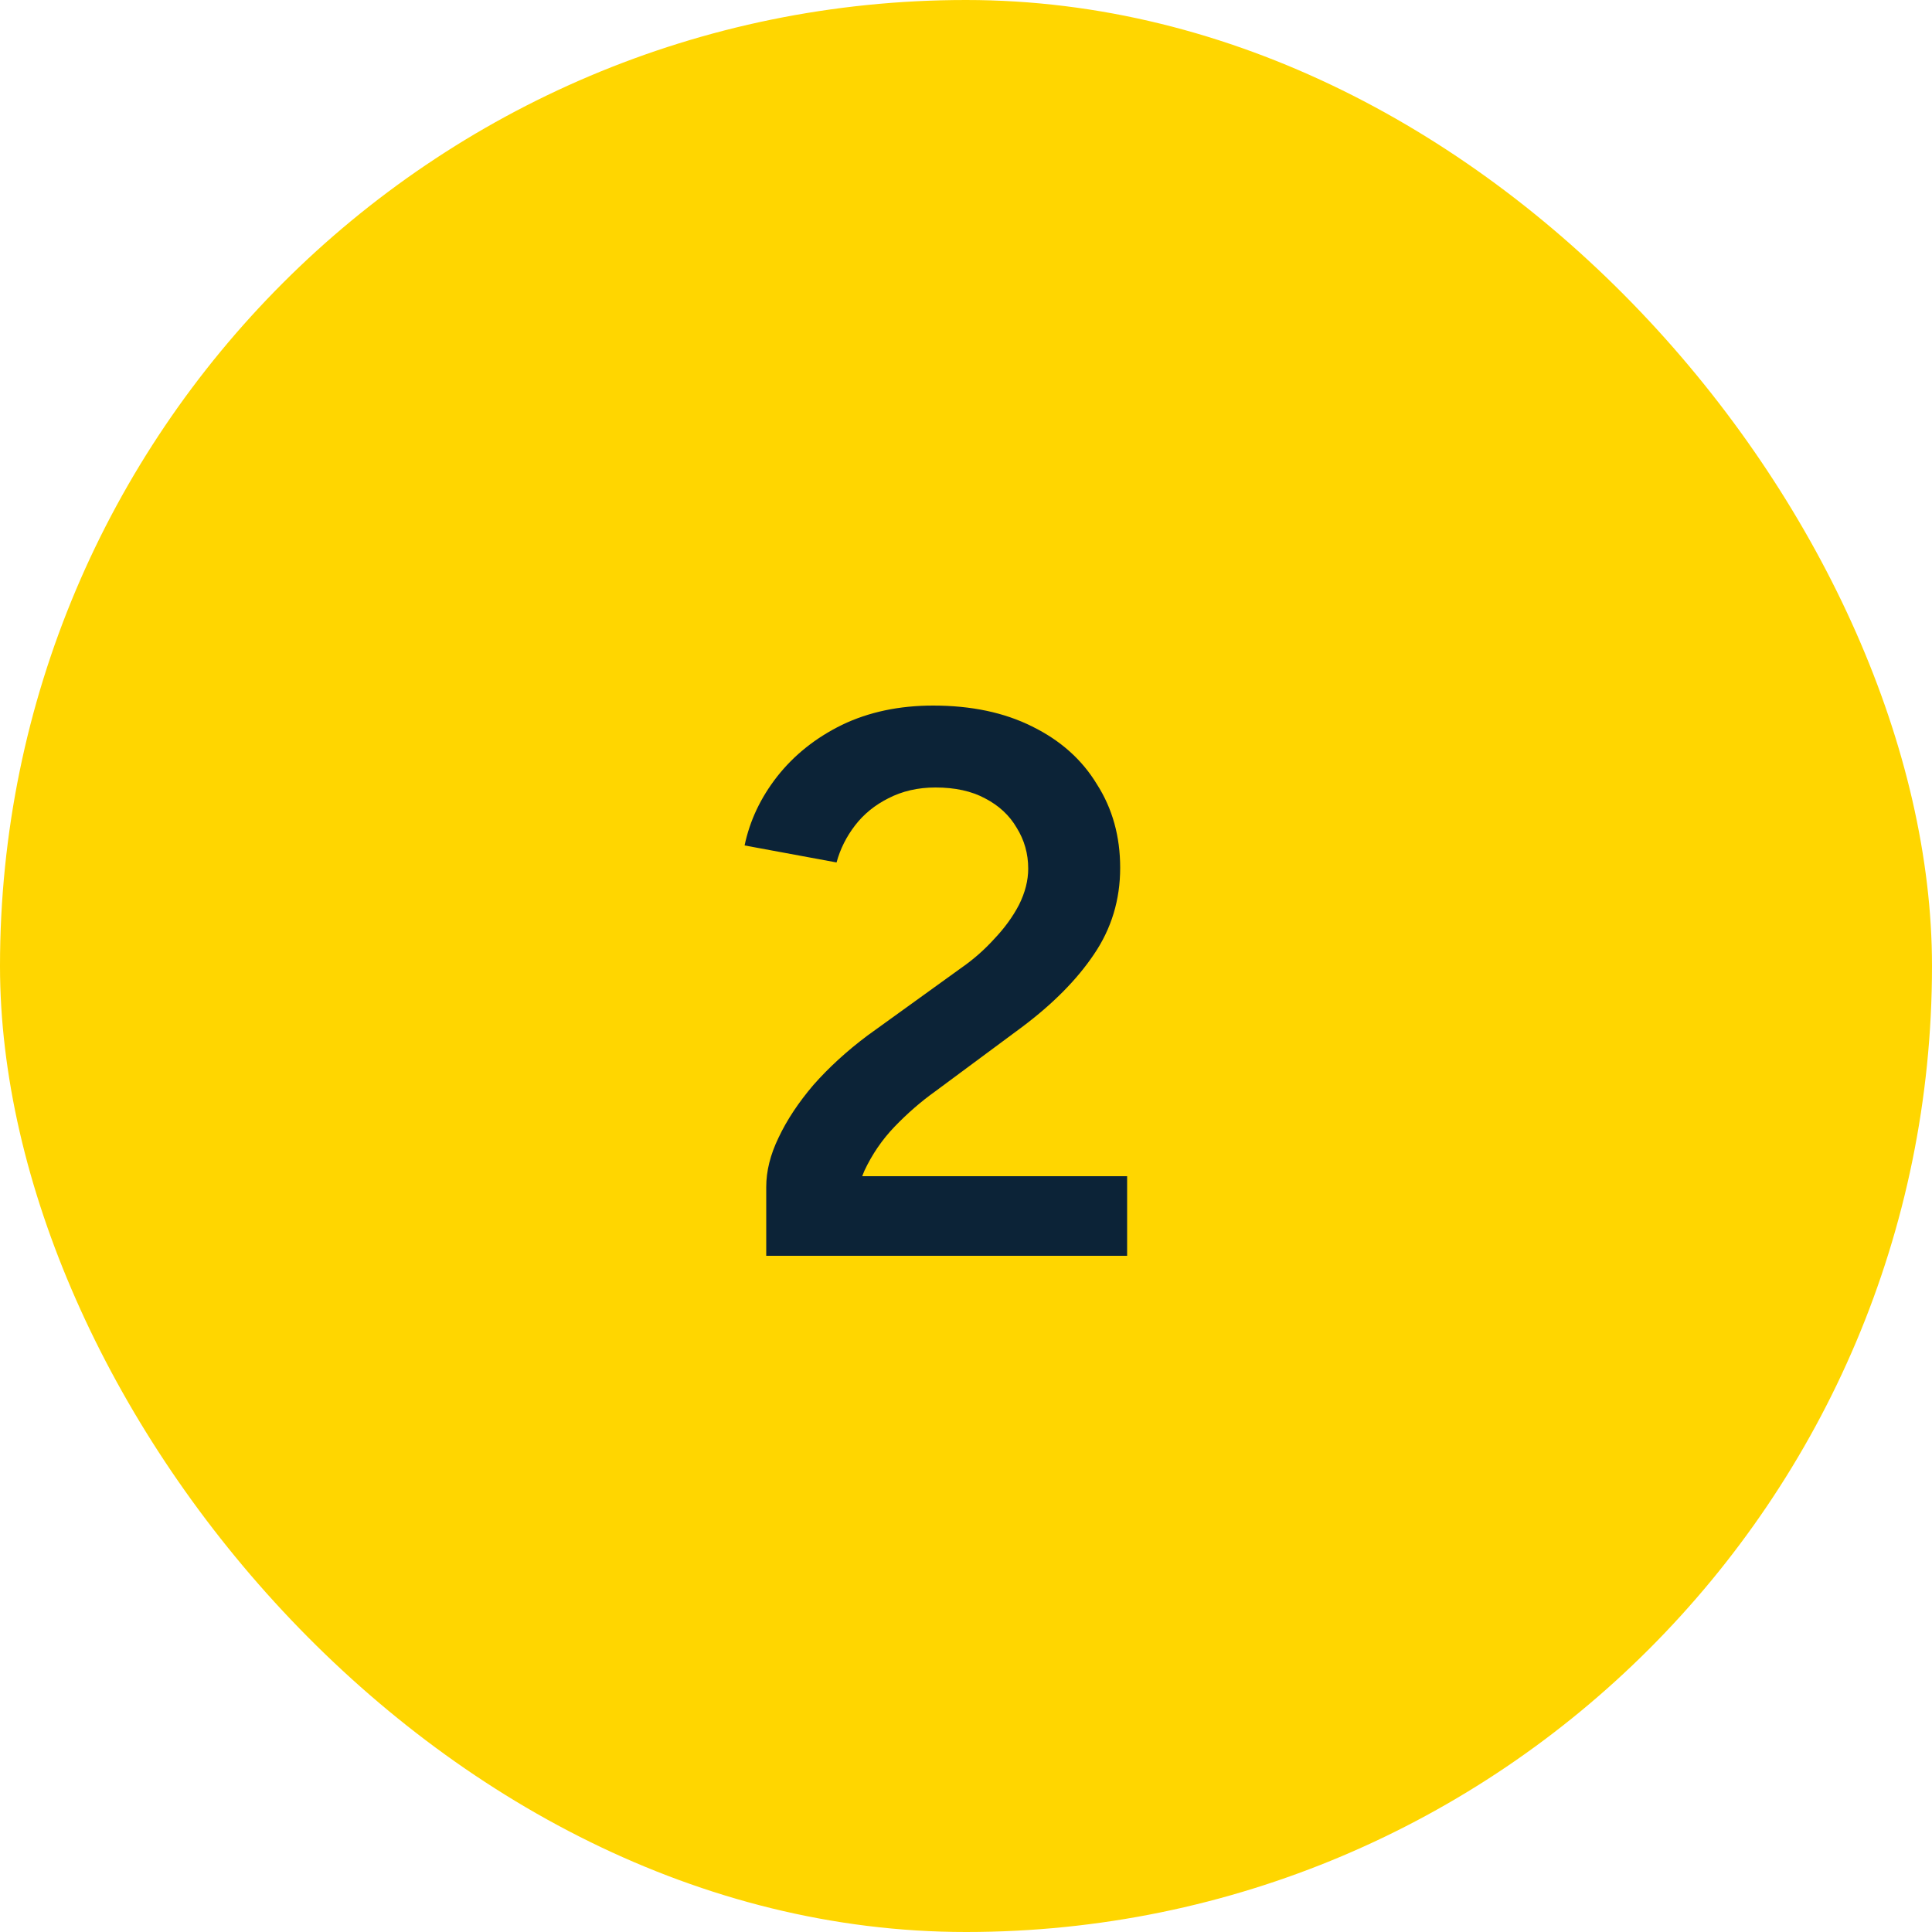 <svg width="40" height="40" viewBox="0 0 40 40" fill="none" xmlns="http://www.w3.org/2000/svg">
<rect width="40" height="40" rx="20" fill="#FFD600"/>
<path d="M17.672 25.408L15.864 24.576C15.864 24.245 15.949 23.904 16.12 23.552C16.291 23.189 16.531 22.827 16.84 22.464C17.16 22.101 17.533 21.76 17.96 21.44L19.912 20.032C20.157 19.861 20.381 19.664 20.584 19.44C20.797 19.216 20.968 18.981 21.096 18.736C21.224 18.48 21.288 18.229 21.288 17.984C21.288 17.675 21.208 17.392 21.048 17.136C20.899 16.88 20.68 16.677 20.392 16.528C20.115 16.379 19.773 16.304 19.368 16.304C19.005 16.304 18.68 16.379 18.392 16.528C18.115 16.667 17.885 16.853 17.704 17.088C17.523 17.323 17.395 17.579 17.32 17.856L15.416 17.504C15.523 16.992 15.747 16.517 16.088 16.08C16.44 15.632 16.888 15.275 17.432 15.008C17.987 14.741 18.616 14.608 19.32 14.608C20.109 14.608 20.792 14.752 21.368 15.04C21.955 15.328 22.403 15.728 22.712 16.24C23.032 16.741 23.192 17.317 23.192 17.968C23.192 18.629 23.011 19.227 22.648 19.76C22.296 20.283 21.8 20.784 21.16 21.264L19.368 22.592C19.069 22.805 18.787 23.051 18.52 23.328C18.264 23.595 18.056 23.899 17.896 24.24C17.747 24.581 17.672 24.971 17.672 25.408ZM15.864 26V24.576L17.24 24.352H23.336V26H15.864Z" fill="#0C2337"/>
</svg>
